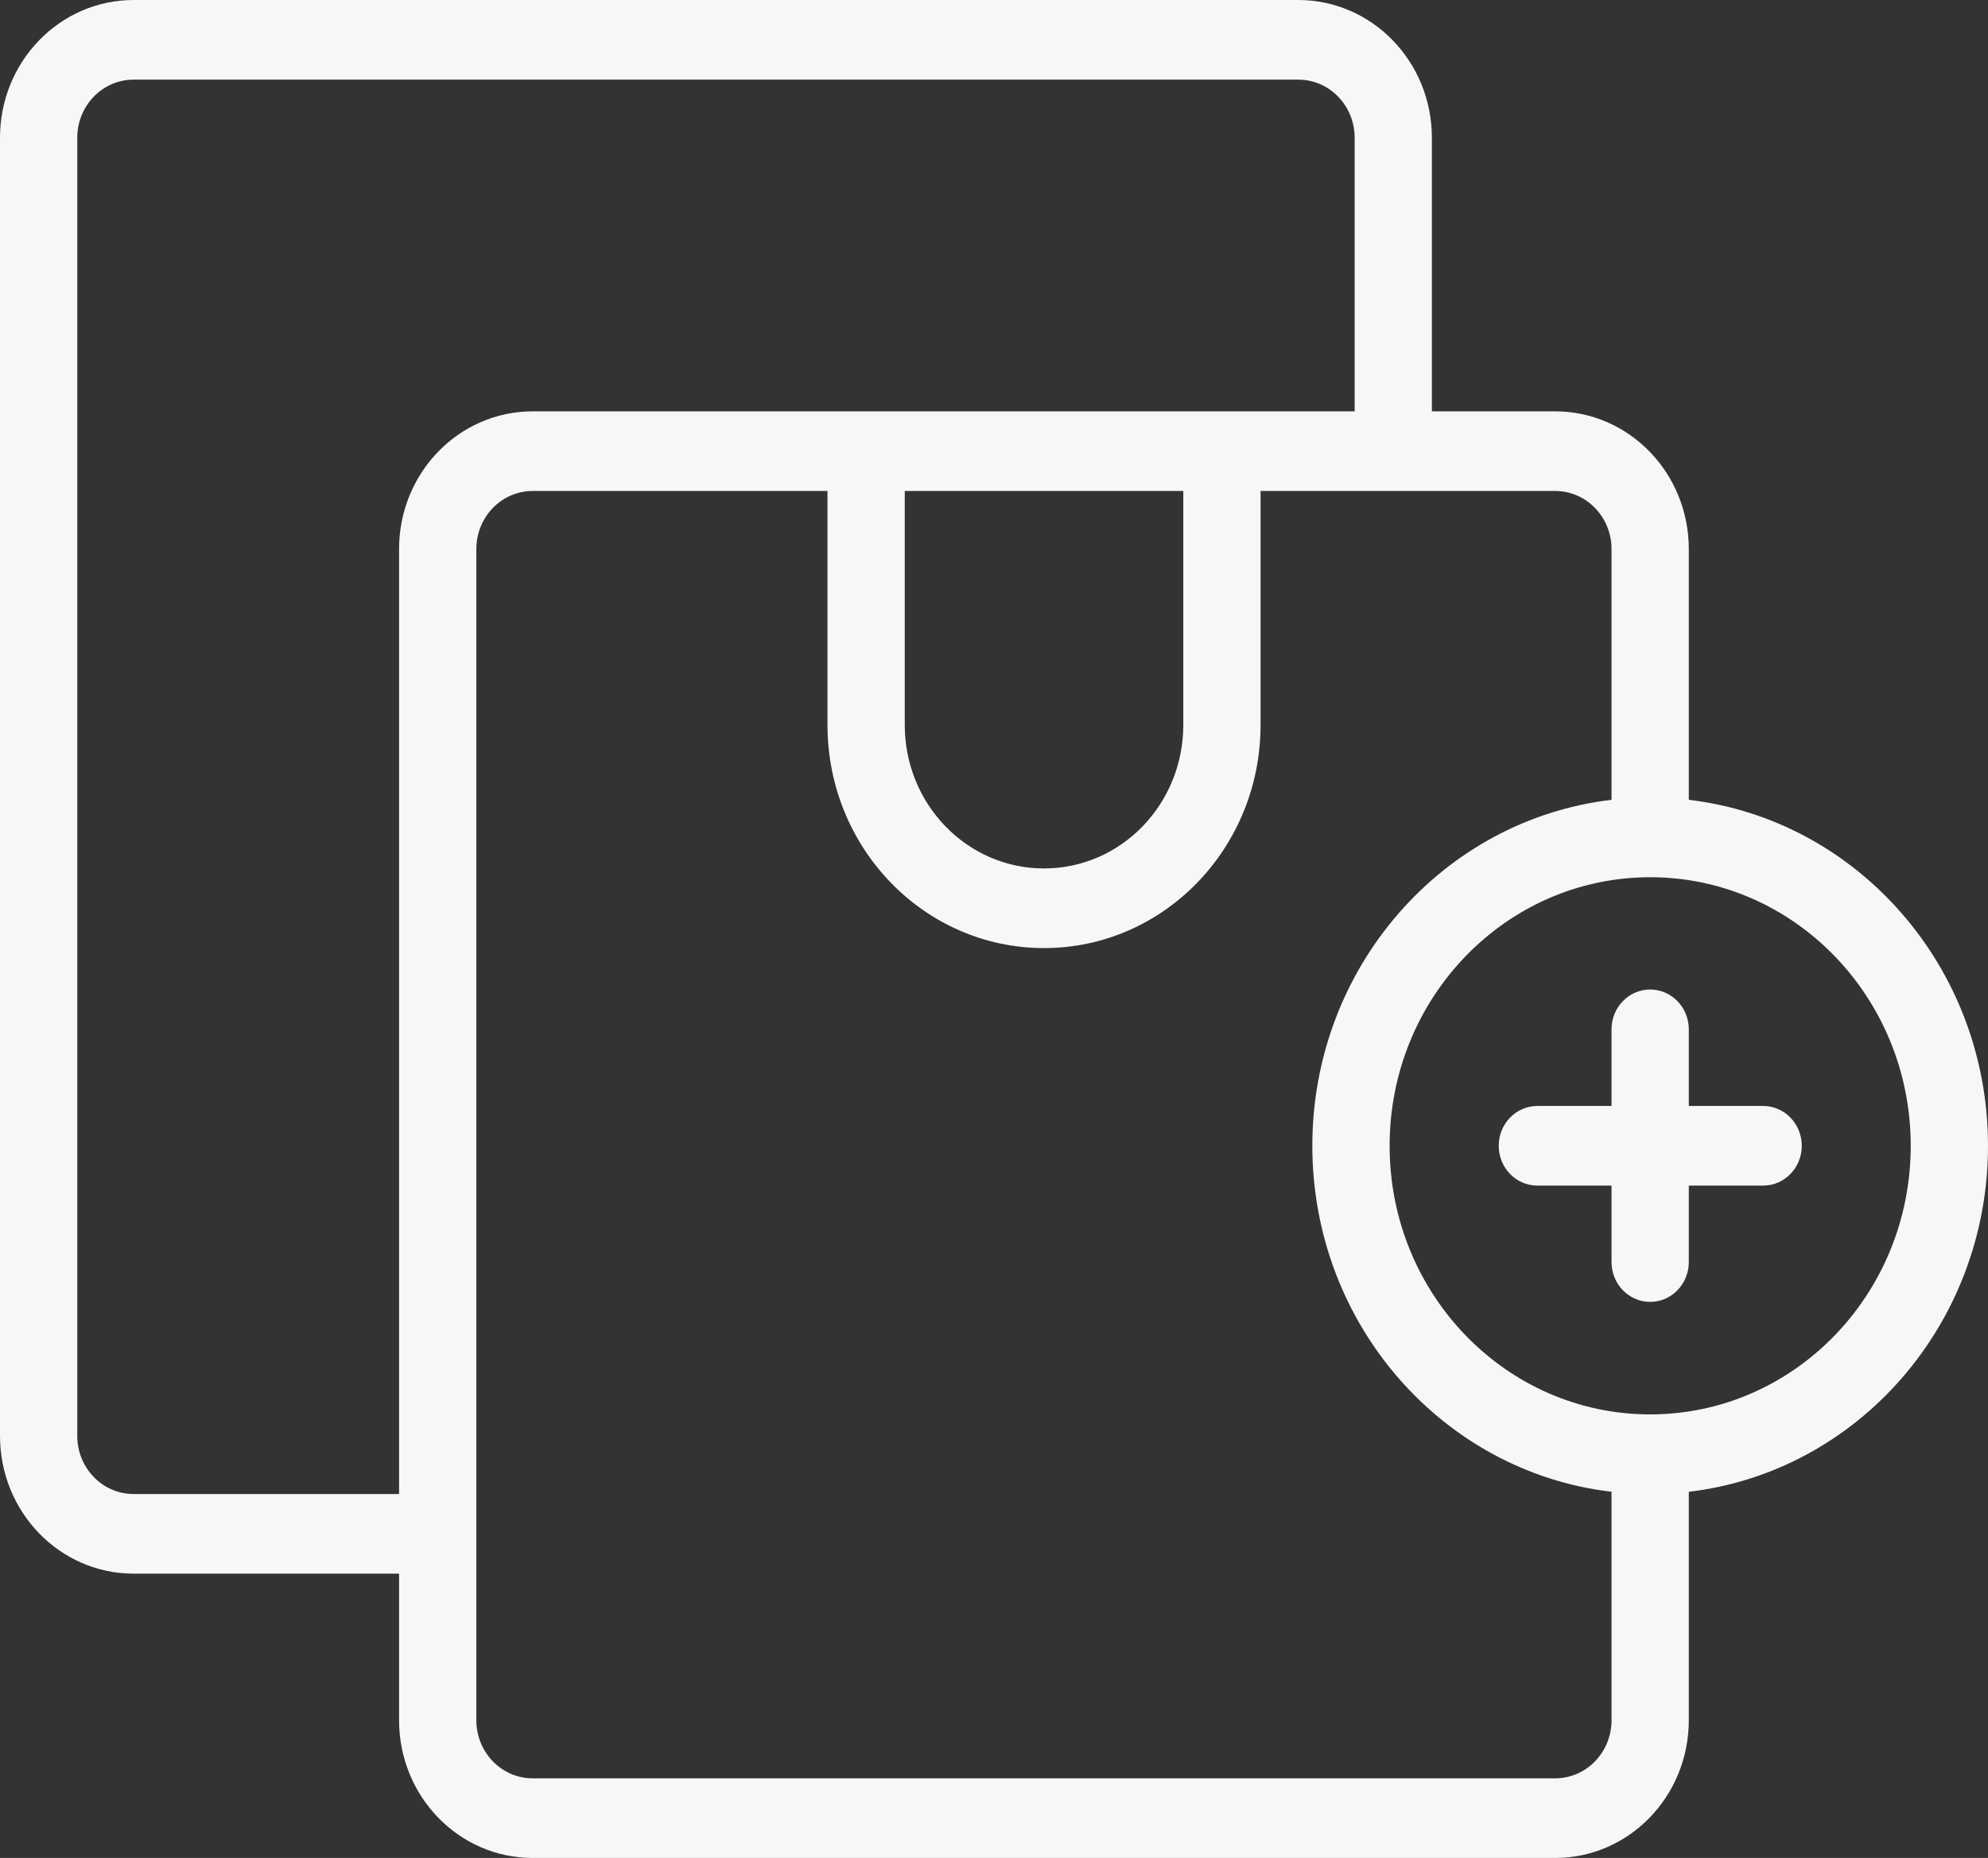 <svg width="46" height="43" viewBox="0 0 46 43" fill="none" xmlns="http://www.w3.org/2000/svg">
<rect x="0" y="0" width="46" height="43" fill="#333333" stroke="none"/>
<path fill-rule="evenodd" clip-rule="evenodd" d="M3.093 1.843C2.371 1.843 1.788 2.444 1.788 3.189V33.231C1.788 33.976 2.371 34.577 3.093 34.577H9.234V12.708C9.234 10.946 10.617 9.52 12.327 9.52H31.345V3.189C31.345 2.444 30.762 1.843 30.039 1.843H3.093ZM33.132 9.52V3.189C33.132 1.426 31.749 0 30.039 0H3.093C1.383 0 0 1.426 0 3.189V33.231C0 34.994 1.383 36.42 3.093 36.42H9.234V39.811C9.234 41.574 10.617 43 12.327 43H35.984C37.693 43 39.077 41.574 39.077 39.811V34.525C42.973 34.068 46 30.657 46 26.518C46 22.379 42.973 18.968 39.077 18.511V12.708C39.077 10.946 37.693 9.52 35.984 9.52H33.132ZM37.289 18.511V12.708C37.289 11.964 36.706 11.363 35.984 11.363H29.168V16.777C29.168 19.631 26.926 21.942 24.158 21.942C21.389 21.942 19.147 19.631 19.147 16.777V11.363H12.327C11.605 11.363 11.022 11.964 11.022 12.708V39.811C11.022 40.556 11.605 41.157 12.327 41.157H35.984C36.706 41.157 37.289 40.556 37.289 39.811V34.525C33.393 34.068 30.366 30.657 30.366 26.518C30.366 22.379 33.393 18.968 37.289 18.511ZM20.935 11.363V16.777C20.935 18.613 22.376 20.099 24.158 20.099C25.939 20.099 27.38 18.613 27.38 16.777V11.363H20.935ZM38.183 20.302C34.853 20.302 32.154 23.085 32.154 26.518C32.154 29.951 34.853 32.734 38.183 32.734C41.513 32.734 44.212 29.951 44.212 26.518C44.212 23.085 41.513 20.302 38.183 20.302ZM38.183 22.901C38.676 22.901 39.077 23.313 39.077 23.822V25.596H40.797C41.291 25.596 41.691 26.009 41.691 26.518C41.691 27.027 41.291 27.439 40.797 27.439H39.077V29.209C39.077 29.718 38.676 30.13 38.183 30.13C37.689 30.13 37.289 29.718 37.289 29.209V27.439H35.573C35.079 27.439 34.679 27.027 34.679 26.518C34.679 26.009 35.079 25.596 35.573 25.596H37.289V23.822C37.289 23.313 37.689 22.901 38.183 22.901Z" fill="#F7F7F7"/>
</svg>
